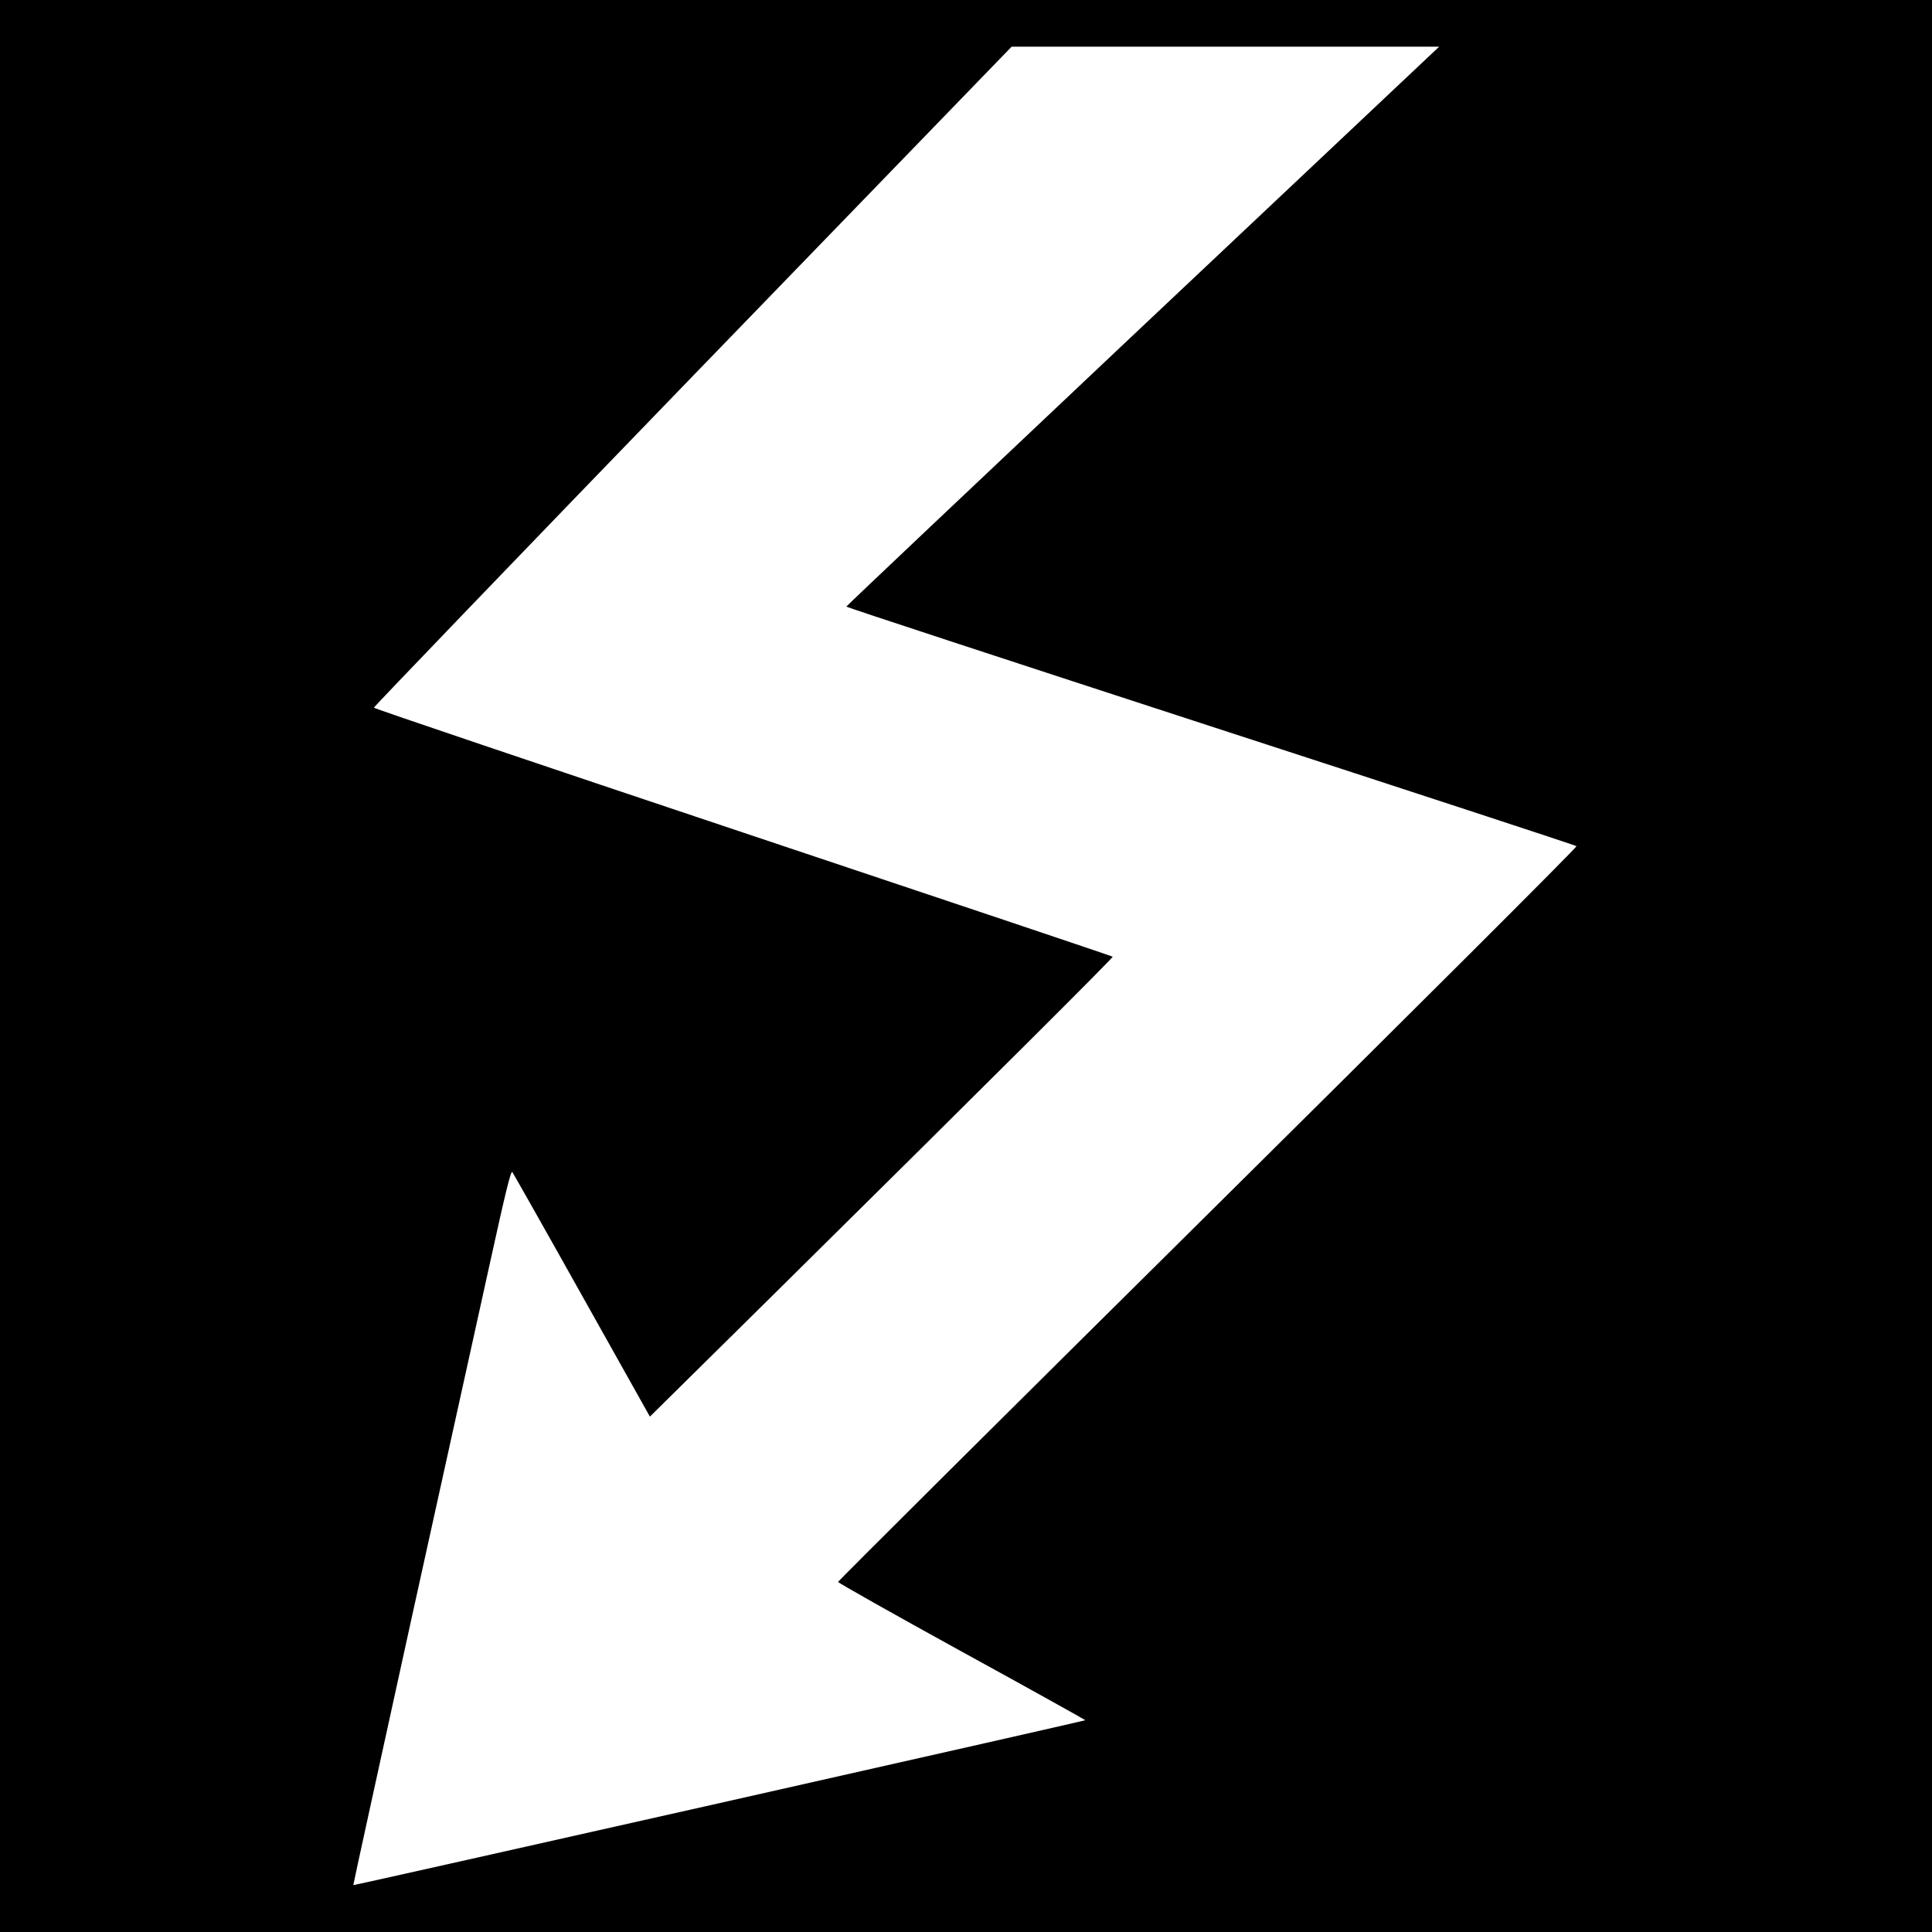 <?xml version="1.0" standalone="no"?>
<!DOCTYPE svg PUBLIC "-//W3C//DTD SVG 20010904//EN"
 "http://www.w3.org/TR/2001/REC-SVG-20010904/DTD/svg10.dtd">
<svg version="1.0" xmlns="http://www.w3.org/2000/svg"
 width="1080pt" height="1080pt" viewBox="0 0 1080 1080"
 preserveAspectRatio="xMidYMid meet">
<g transform="translate(0,1080) scale(0.1,-0.1)"
fill="#000000" stroke="none">
<path d="M0 5400 l0 -5400 5400 0 5400 0 0 5400 0 5400 -5400 0 -5400 0 0
-5400z m7942 5042 c-56 -53 -802 -756 -1657 -1562 -854 -806 -1554 -1468
-1554 -1471 -1 -3 916 -304 2037 -669 1120 -364 2041 -666 2045 -670 5 -4
-922 -929 -2060 -2056 -1137 -1126 -2068 -2052 -2068 -2057 0 -5 312 -181 692
-390 381 -209 691 -382 690 -383 -5 -5 -4089 -925 -4092 -922 -1 2 146 673
326 1493 181 820 379 1719 441 1999 84 382 114 505 122 494 6 -9 182 -319 390
-691 l379 -676 626 618 c1278 1263 1966 1949 1961 1953 -3 3 -932 315 -2066
694 -1133 379 -2062 693 -2064 698 -1 4 800 838 1781 1852 l1784 1843 1195 0
1195 0 -103 -97z"/>
</g>
</svg>
